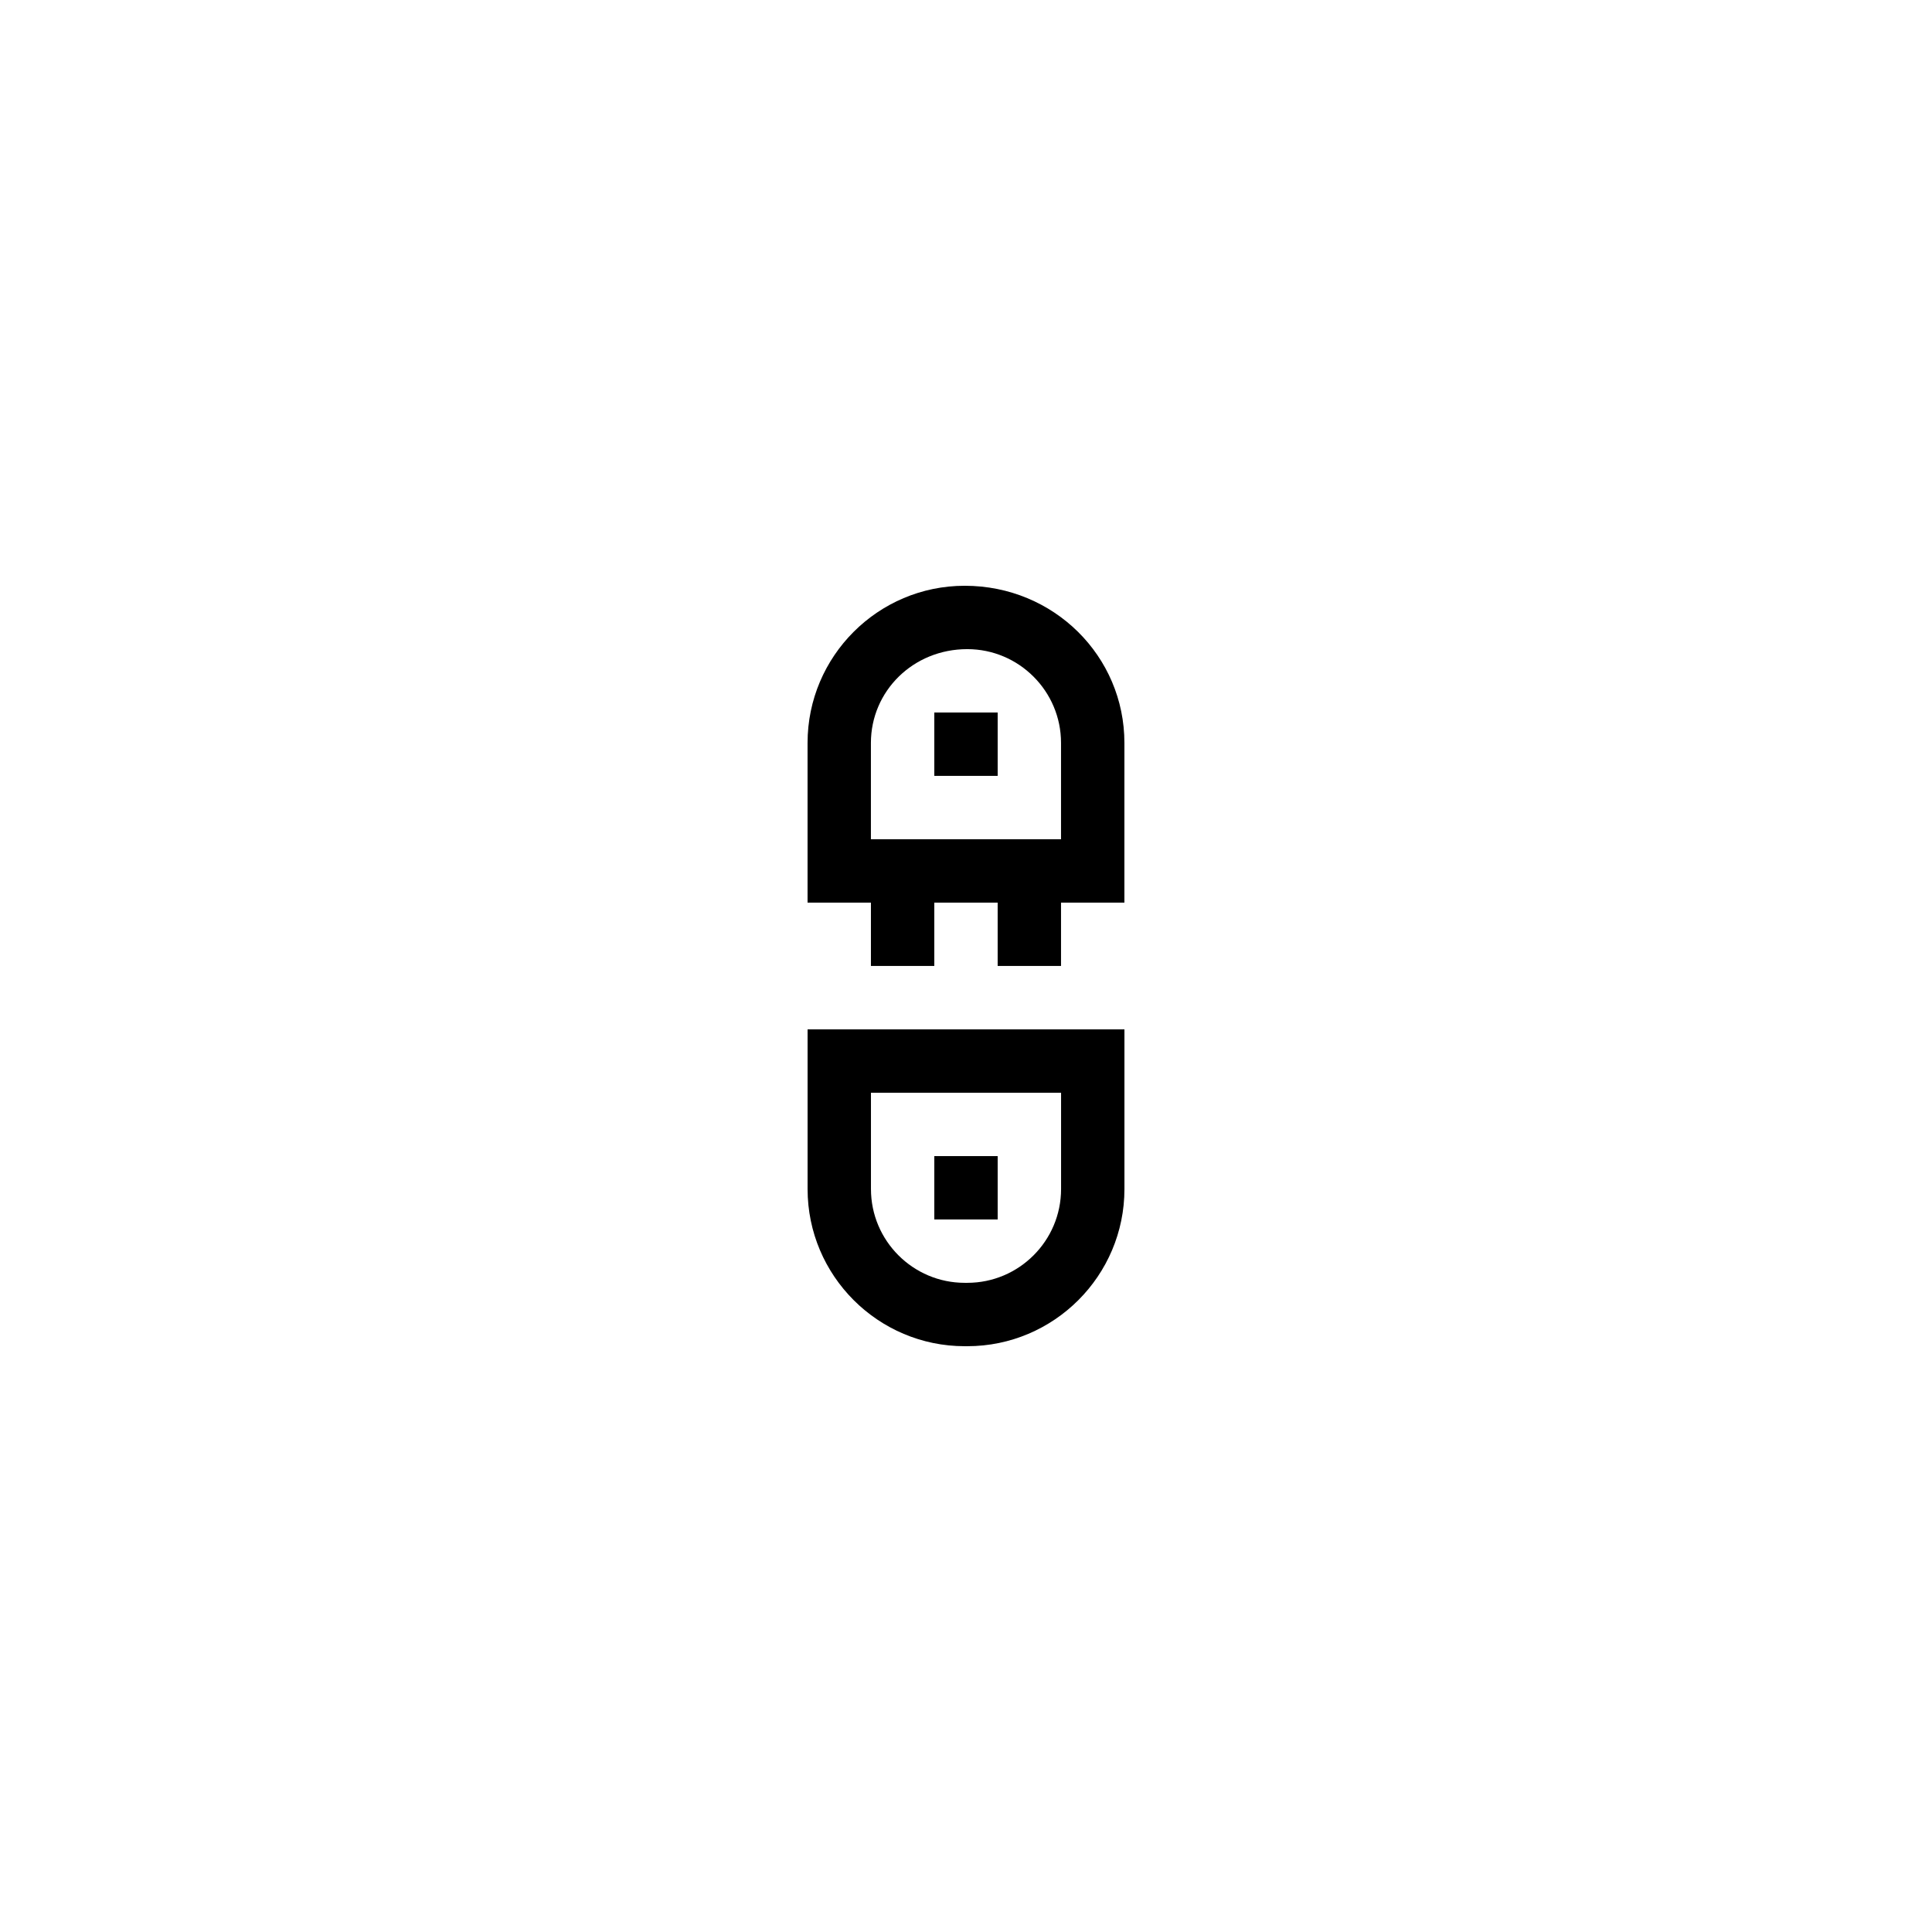 <?xml version="1.0" encoding="UTF-8"?>
<!-- Uploaded to: SVG Repo, www.svgrepo.com, Generator: SVG Repo Mixer Tools -->
<svg fill="#000000" width="800px" height="800px" version="1.1" viewBox="144 144 512 512" xmlns="http://www.w3.org/2000/svg">
 <g>
  <path d="m441.98 340.88c0-22.961-18.68-41.645-42.32-41.645-22.969 0-41.648 18.684-41.648 41.645v42.32h16.793v16.793h16.793v-16.793h16.793v16.793h16.793v-16.793h16.793zm-16.797 25.527h-50.383v-25.527c0.004-13.703 11.156-24.852 25.531-24.852 13.699 0 24.852 11.148 24.852 24.852z"/>
  <path d="m358.02 459.11c0 22.965 18.68 41.648 41.648 41.648h0.672c22.969 0 41.648-18.684 41.648-41.648v-42.32h-83.969zm16.793-25.527h50.383v25.527c-0.004 13.707-11.156 24.852-24.855 24.852h-0.672c-13.703 0-24.855-11.145-24.855-24.852z"/>
  <path d="m391.6 332.82h16.793v16.793h-16.793z"/>
  <path d="m391.6 450.38h16.793v16.793h-16.793z"/>
 </g>
</svg>
